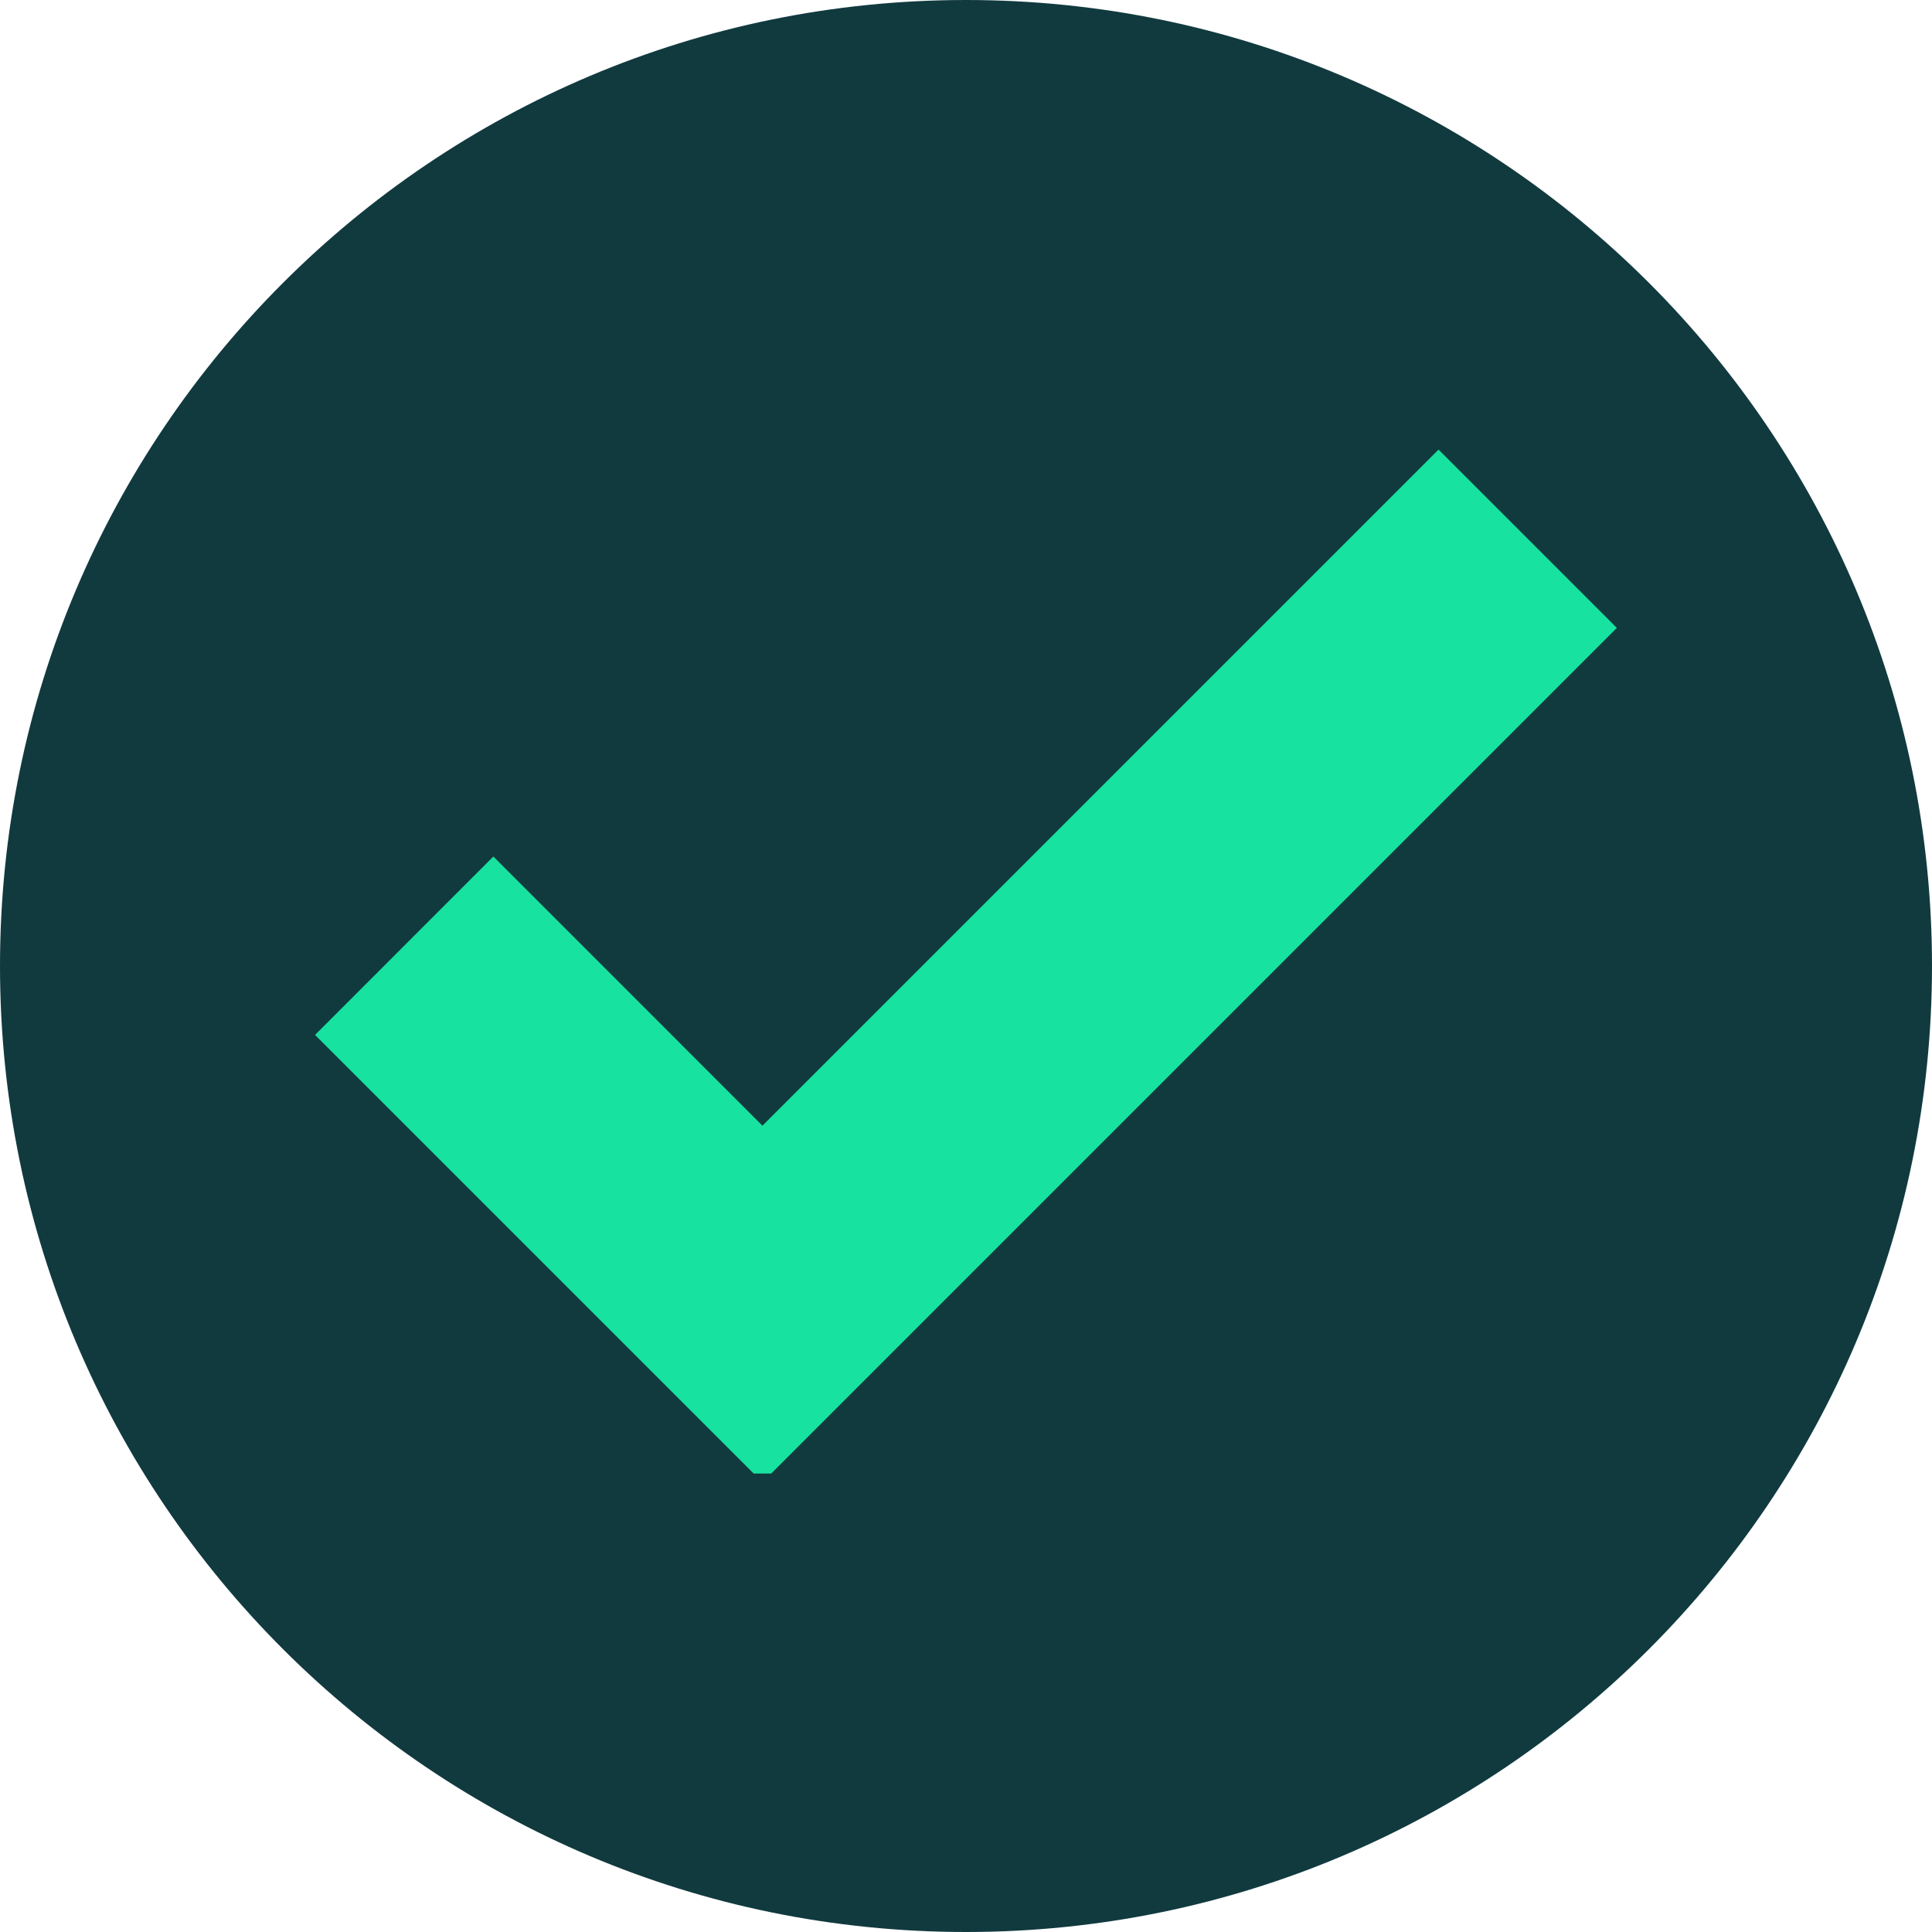 <svg xmlns="http://www.w3.org/2000/svg" xmlns:xlink="http://www.w3.org/1999/xlink" width="100" zoomAndPan="magnify" viewBox="0 0 75 75" height="100" preserveAspectRatio="xMidYMid meet" version="1.0"><defs><clipPath id="b7b1de75ea"><path d="M 37.5 0 C 16.789 0 0 16.789 0 37.5 C 0 58.211 16.789 75 37.5 75 C 58.211 75 75 58.211 75 37.5 C 75 16.789 58.211 0 37.5 0 Z M 37.5 0 " clip-rule="nonzero"/></clipPath><clipPath id="838aed7ec5"><path d="M 0 0 L 75 0 L 75 75 L 0 75 Z M 0 0 " clip-rule="nonzero"/></clipPath><clipPath id="7911343b3b"><path d="M 37.5 0 C 16.789 0 0 16.789 0 37.5 C 0 58.211 16.789 75 37.5 75 C 58.211 75 75 58.211 75 37.5 C 75 16.789 58.211 0 37.5 0 Z M 37.5 0 " clip-rule="nonzero"/></clipPath><clipPath id="3724196576"><rect x="0" width="75" y="0" height="75"/></clipPath><clipPath id="f90d083db6"><path d="M 12.066 17.453 L 63 17.453 L 63 57.203 L 12.066 57.203 Z M 12.066 17.453 " clip-rule="nonzero"/></clipPath></defs><g clip-path="url(#b7b1de75ea)"><g transform="matrix(1, 0, 0, 1, 0, -0)"><g clip-path="url(#3724196576)"><g clip-path="url(#838aed7ec5)"><g clip-path="url(#7911343b3b)"><rect x="-16.5" width="108" fill="#113a3f" height="108" y="-16.5" fill-opacity="1"/></g></g></g></g></g><g clip-path="url(#f90d083db6)"><path fill="#17e29f" d="M 29.598 57.543 L 12.23 40.176 L 19.152 33.25 L 29.598 43.699 L 55.844 17.453 L 62.766 24.375 Z M 29.598 57.543 " fill-opacity="1" fill-rule="nonzero"/></g></svg>